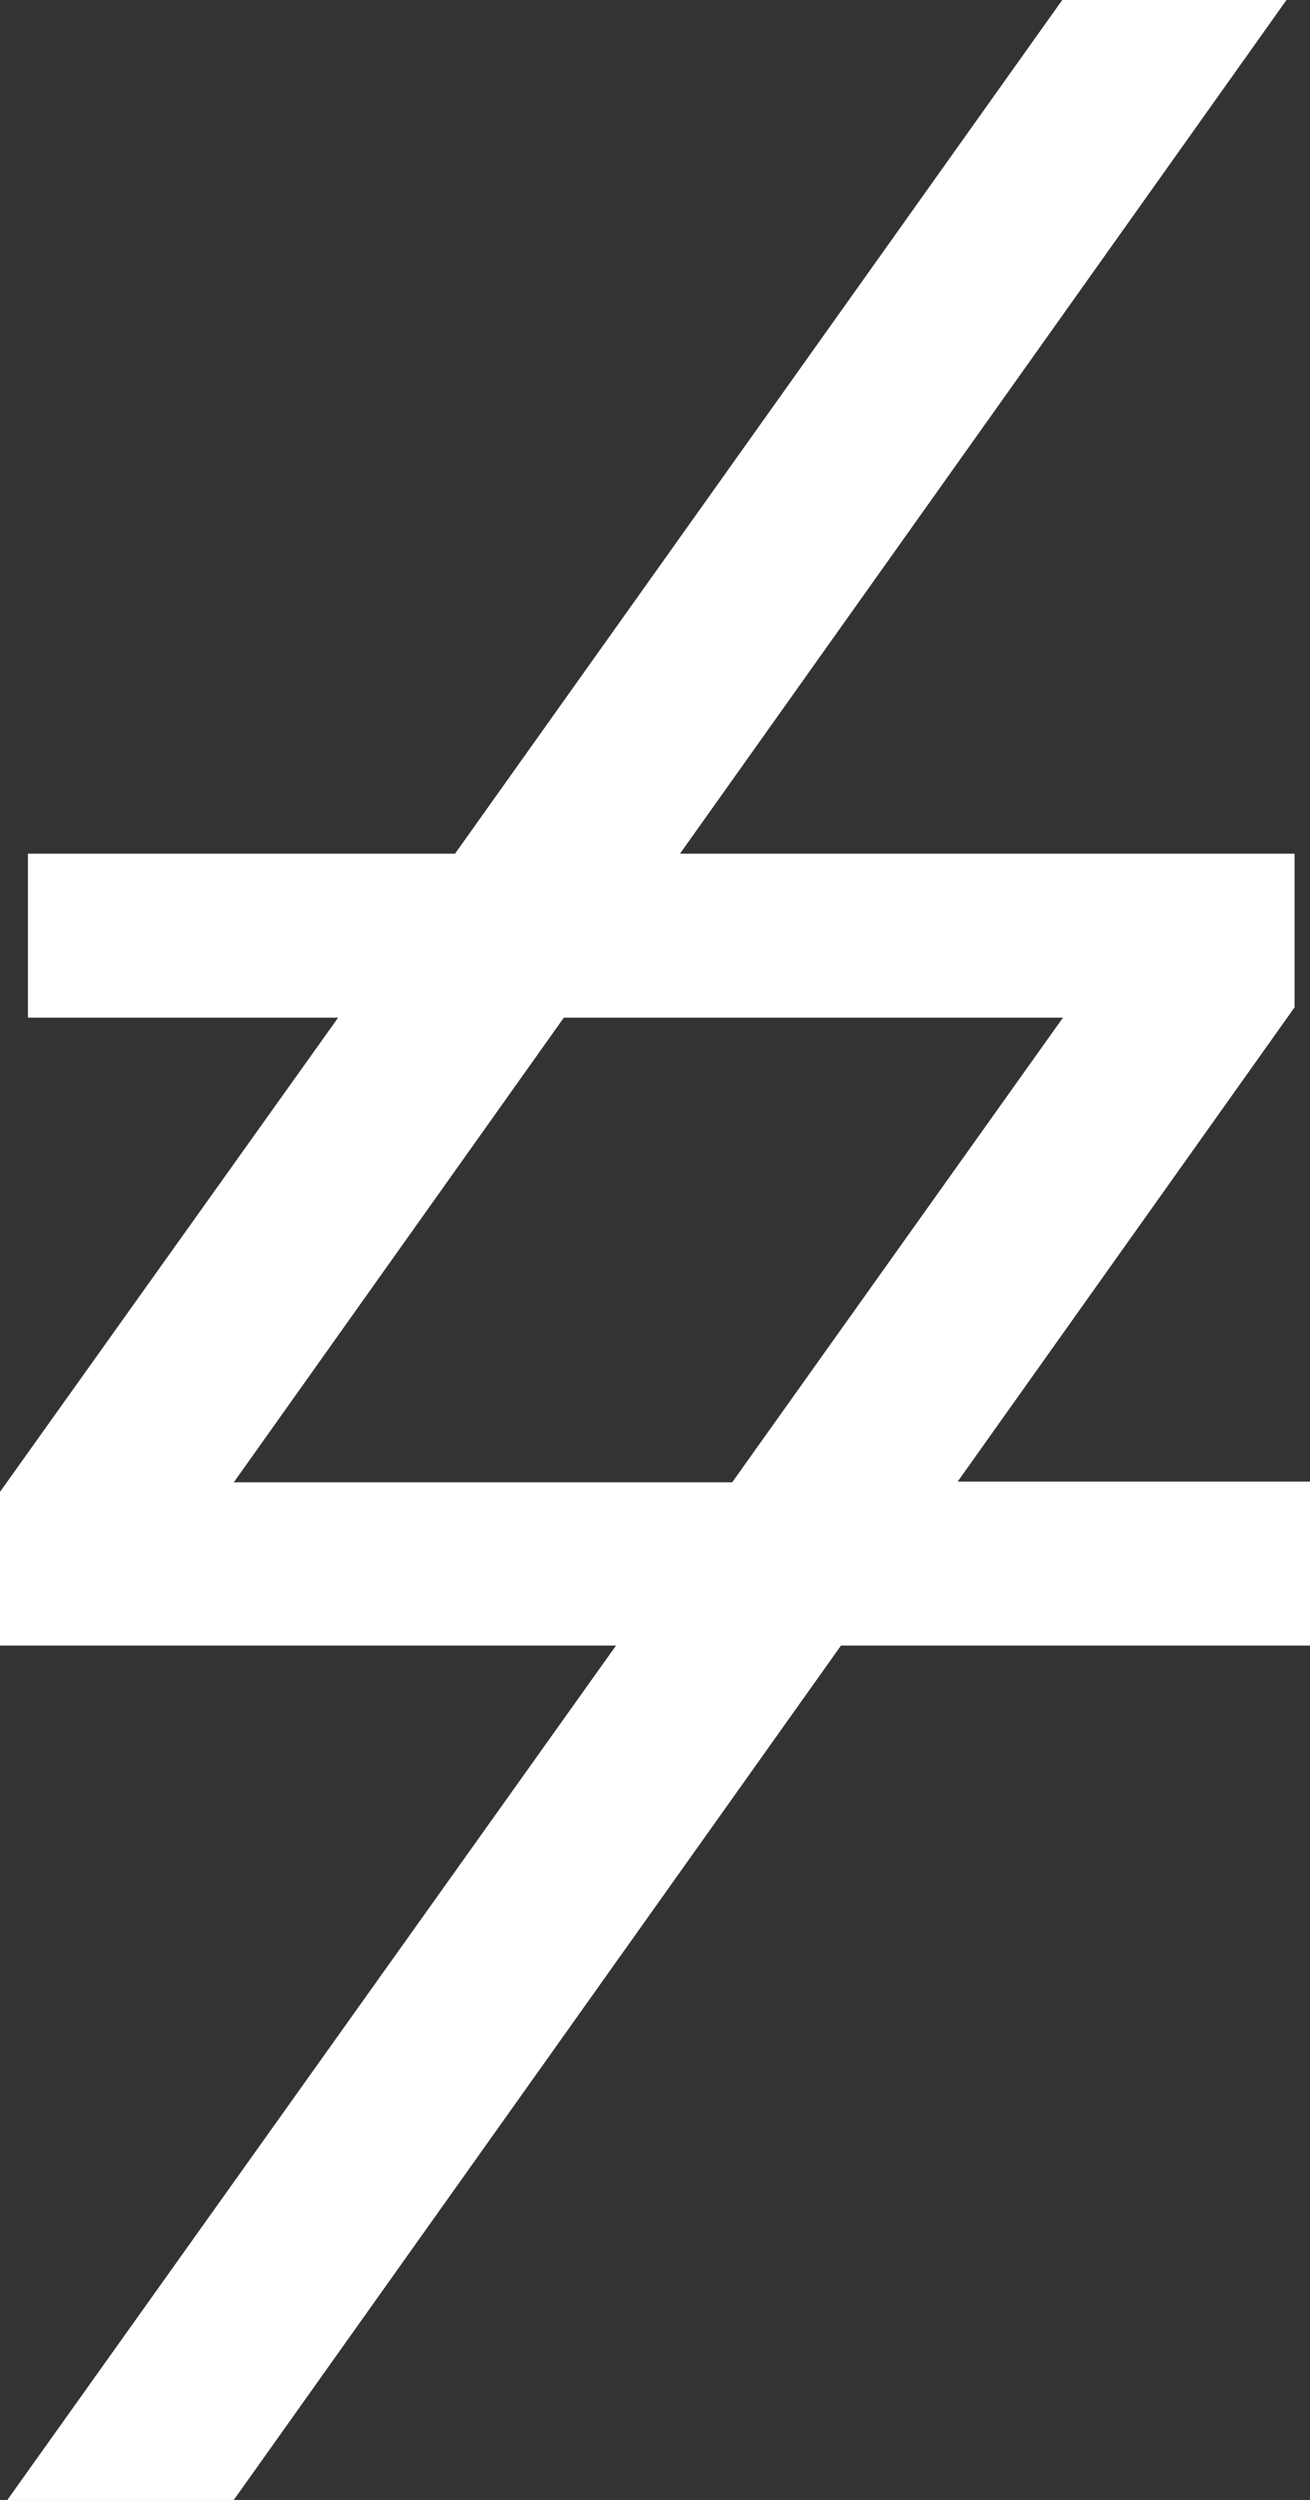 <?xml version="1.0" encoding="utf-8"?>
<!-- Generator: Adobe Illustrator 23.1.0, SVG Export Plug-In . SVG Version: 6.00 Build 0)  -->
<svg version="1.1" id="Layer_1" xmlns="http://www.w3.org/2000/svg" xmlns:xlink="http://www.w3.org/1999/xlink" x="0px" y="0px"
	 width="178.2px" height="340px" viewBox="0 0 178.2 340" style="enable-background:new 0 0 178.2 340;" xml:space="preserve">
<rect x="0" y="0" width="178.2" height="340" fill="#333333" stroke="none"/>
<style type="text/css">
	.st0{fill:#FFFFFF;}
</style>
<path id="Path_33" class="st0" d="M130.2,201.6l45.9-64.6v-20.9H92.5L175,0h-30.5L61.9,116.1H3.8v22.3H46L0,202.9v20.9h83.8L1,340
	h30.8l82.6-116.2h63.8v-22.3H130.2z M99.6,201.6H31.8l44.9-63.2h67.9L99.6,201.6z"/>
</svg>

